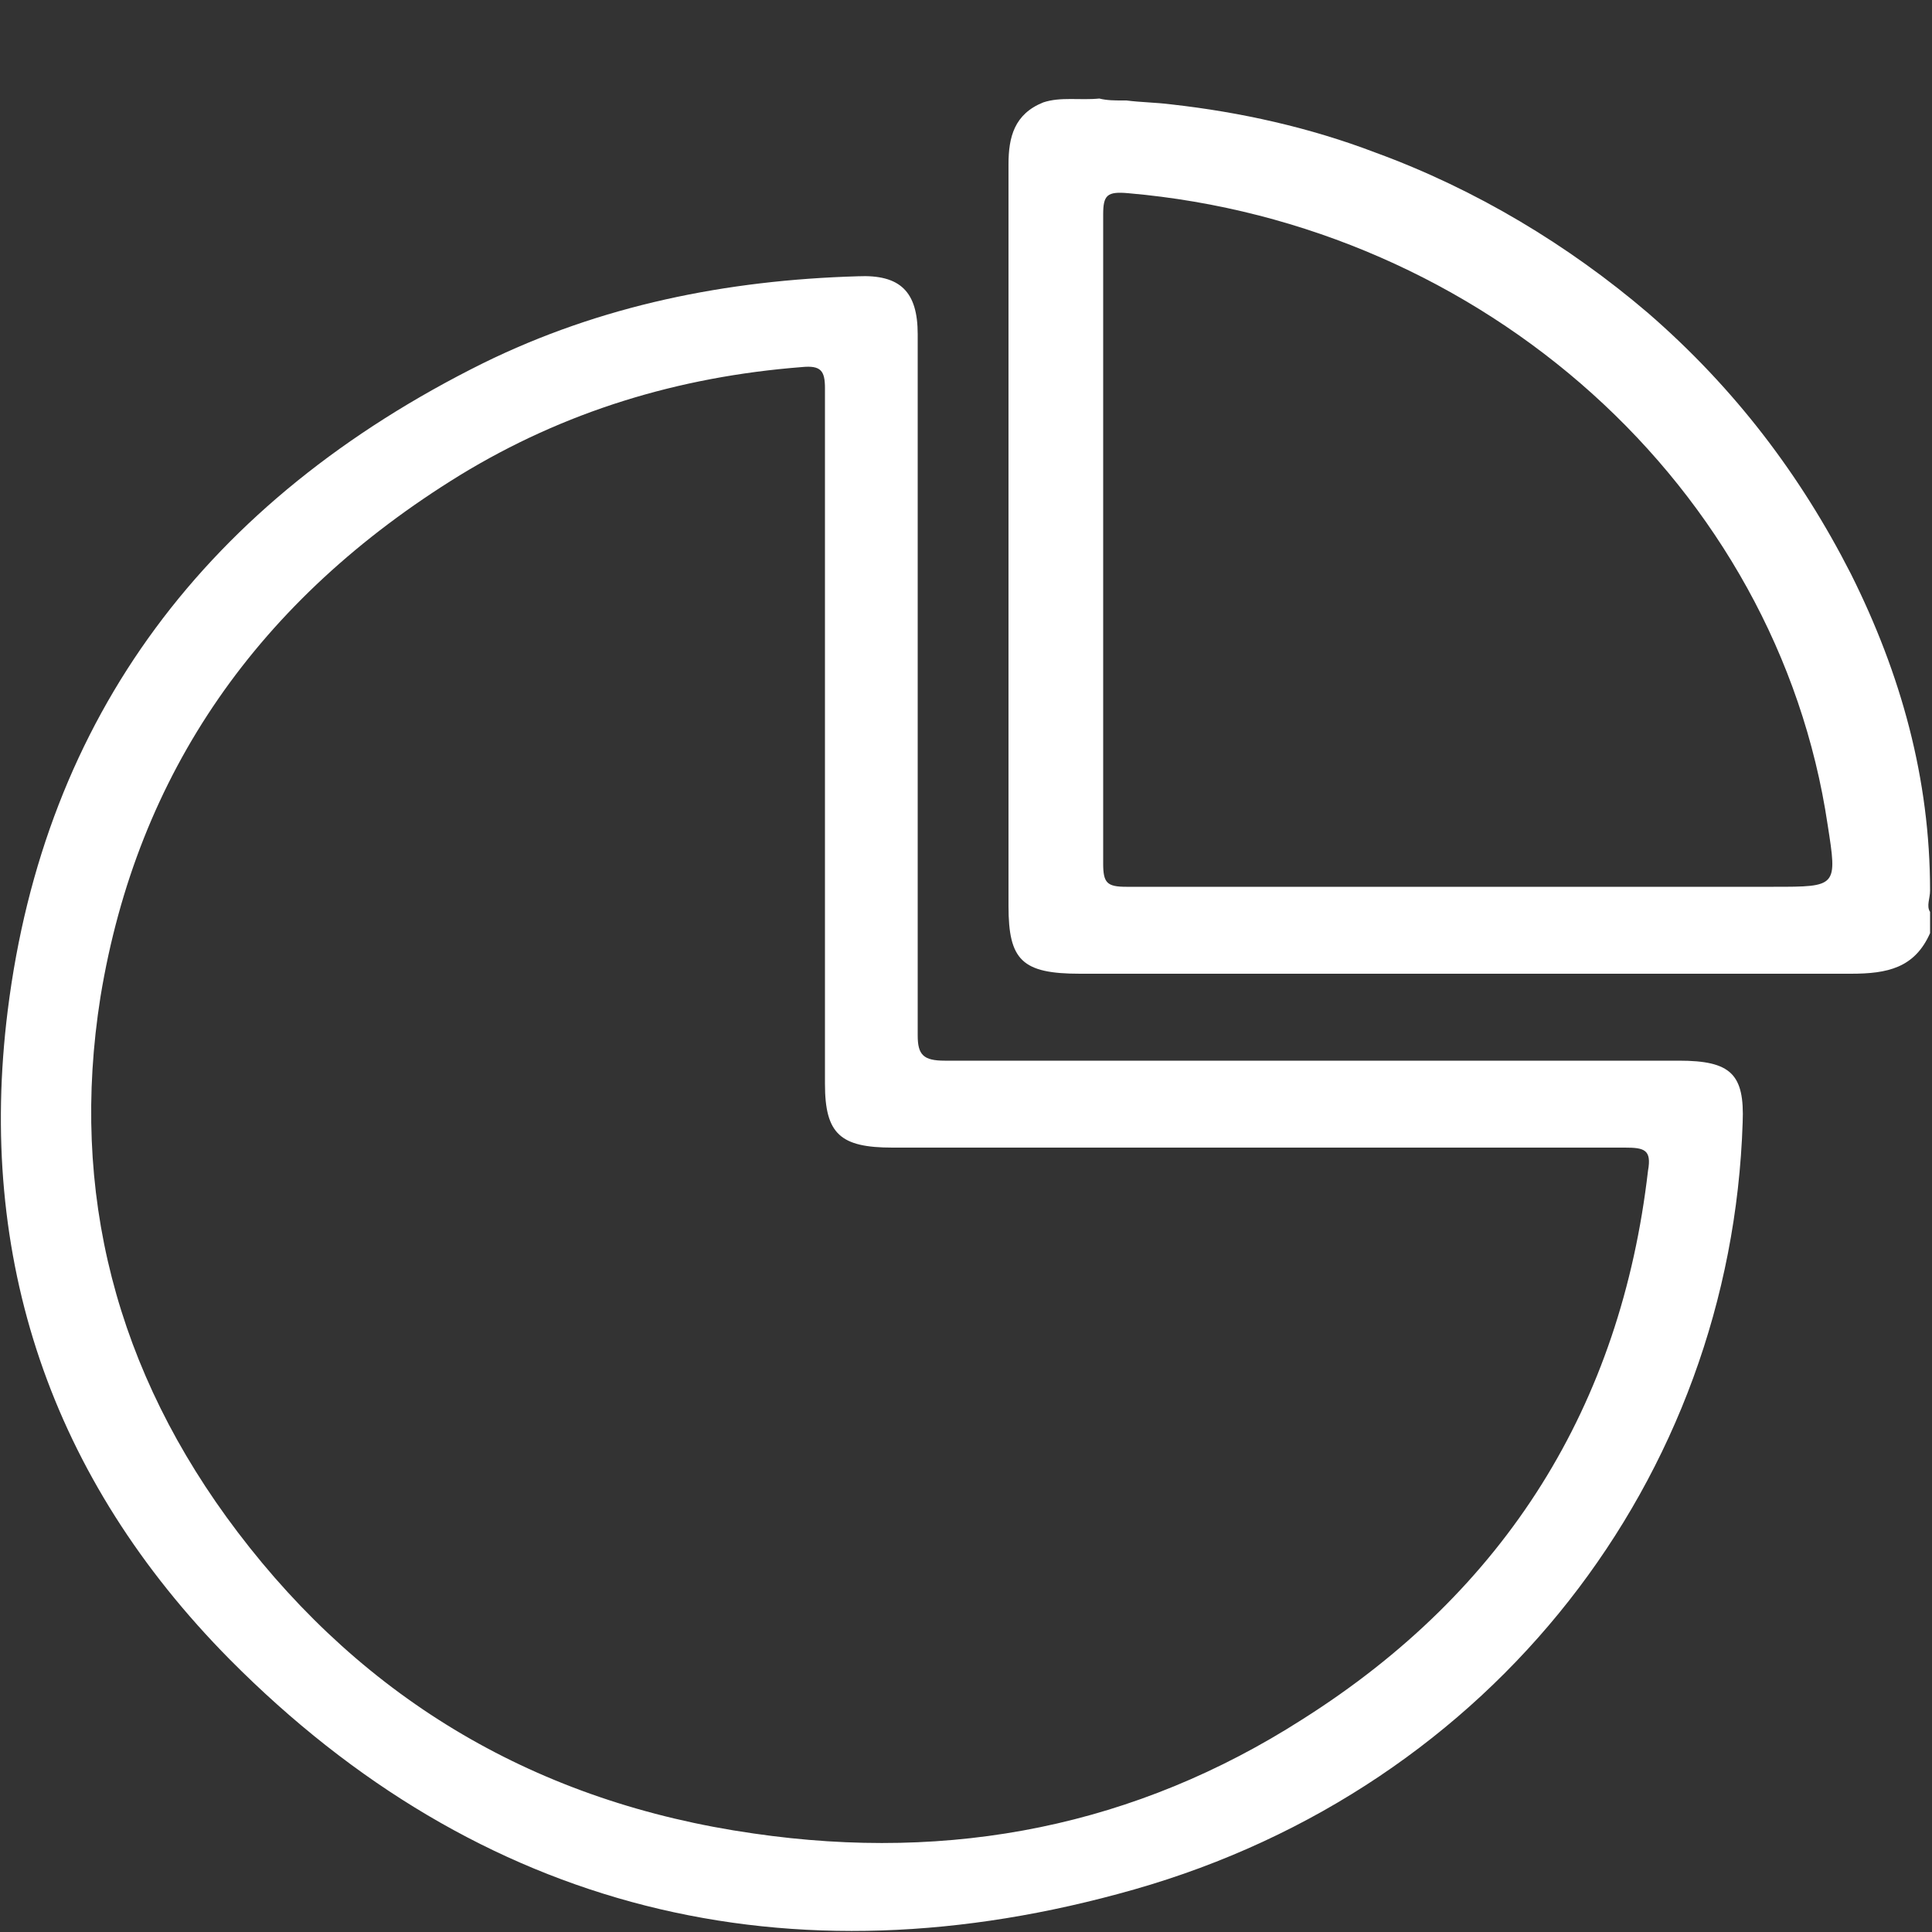 <?xml version="1.0" encoding="utf-8"?>
<!-- Generator: Adobe Illustrator 23.0.6, SVG Export Plug-In . SVG Version: 6.00 Build 0)  -->
<svg version="1.1" id="Layer_1" xmlns="http://www.w3.org/2000/svg" xmlns:xlink="http://www.w3.org/1999/xlink" x="0px" y="0px"
	 viewBox="0 0 100 100" style="enable-background:new 0 0 100 100;" xml:space="preserve">
<rect x="0" y="0" width="100" height="100" fill="#333333" stroke="none"/>
<style type="text/css">
	.st0{fill:#FFFFFF;}
</style>
<g>
	<path class="st0" d="M99.9,46.1c0-5.8-1.5-11.2-4.1-16.4c-2.6-5.1-6-9.6-10.5-13.5c-4.1-3.5-8.9-6.4-14.1-8.3
		c-3.4-1.3-7-2.1-10.6-2.5c-0.8-0.1-1.5-0.1-2.3-0.2c0,0,0,0,0,0c-0.1,0-0.1,0-0.2,0c-0.4,0-0.8,0-1.2-0.1C55.9,5.2,54.9,5,54,5.3
		c-1.5,0.6-1.8,1.8-1.8,3.2c0,12.8,0,25.6,0,38.4c0,2.8,0.7,3.5,3.7,3.5c13.3,0,26.6,0,39.9,0c1.9,0,3.3-0.3,4.1-2.1
		c0-0.4,0-0.7,0-1.1C99.7,46.9,99.9,46.5,99.9,46.1z M91.8,45.9c-5.3,0-10.5,0-15.7,0c-5.9,0-11.9,0-17.8,0c-1,0-1.2-0.2-1.2-1.2
		c0-11.2,0-22.4,0-33.6c0-1,0.2-1.2,1.3-1.1C76.8,11.6,92,25.2,94.6,42.7C95.1,45.9,95.1,45.9,91.8,45.9z"/>
	<path class="st0" d="M86.9,54.9c-12.7,0-25.3,0-38,0c-1.1,0-1.4-0.3-1.4-1.3c0-6.1,0-12.1,0-18.2c0-6,0-12.1,0-18.1
		c0-2.2-0.9-3.1-3.1-3c-6.8,0.2-13.3,1.5-19.4,4.5C10.7,25.9,2.3,37.1,0.4,52.3c-1.6,12.8,2.2,24.2,11.5,33.6
		c12.9,13,28.9,17,46.8,11.9c18.6-5.3,30.9-21.3,31.5-39.7C90.3,55.6,89.6,54.9,86.9,54.9z M85.3,60.6C83.9,72.7,78,82.3,67.4,89
		c-8.6,5.5-18.1,7.4-28.4,5.9C27.8,93.3,18.9,88,12.3,79.3C6,71,3.6,61.7,5.2,51.6C7.1,40,13.4,31,23.8,24.6
		c5.4-3.3,11.3-5.1,17.7-5.6c1-0.1,1.2,0.2,1.2,1.1c0,6.1,0,12.1,0,18.2c0,5.9,0,11.9,0,17.8c0,2.6,0.8,3.3,3.5,3.3
		c12.6,0,25.2,0,37.9,0C85.1,59.4,85.5,59.5,85.3,60.6z"/>
</g>
</svg>
